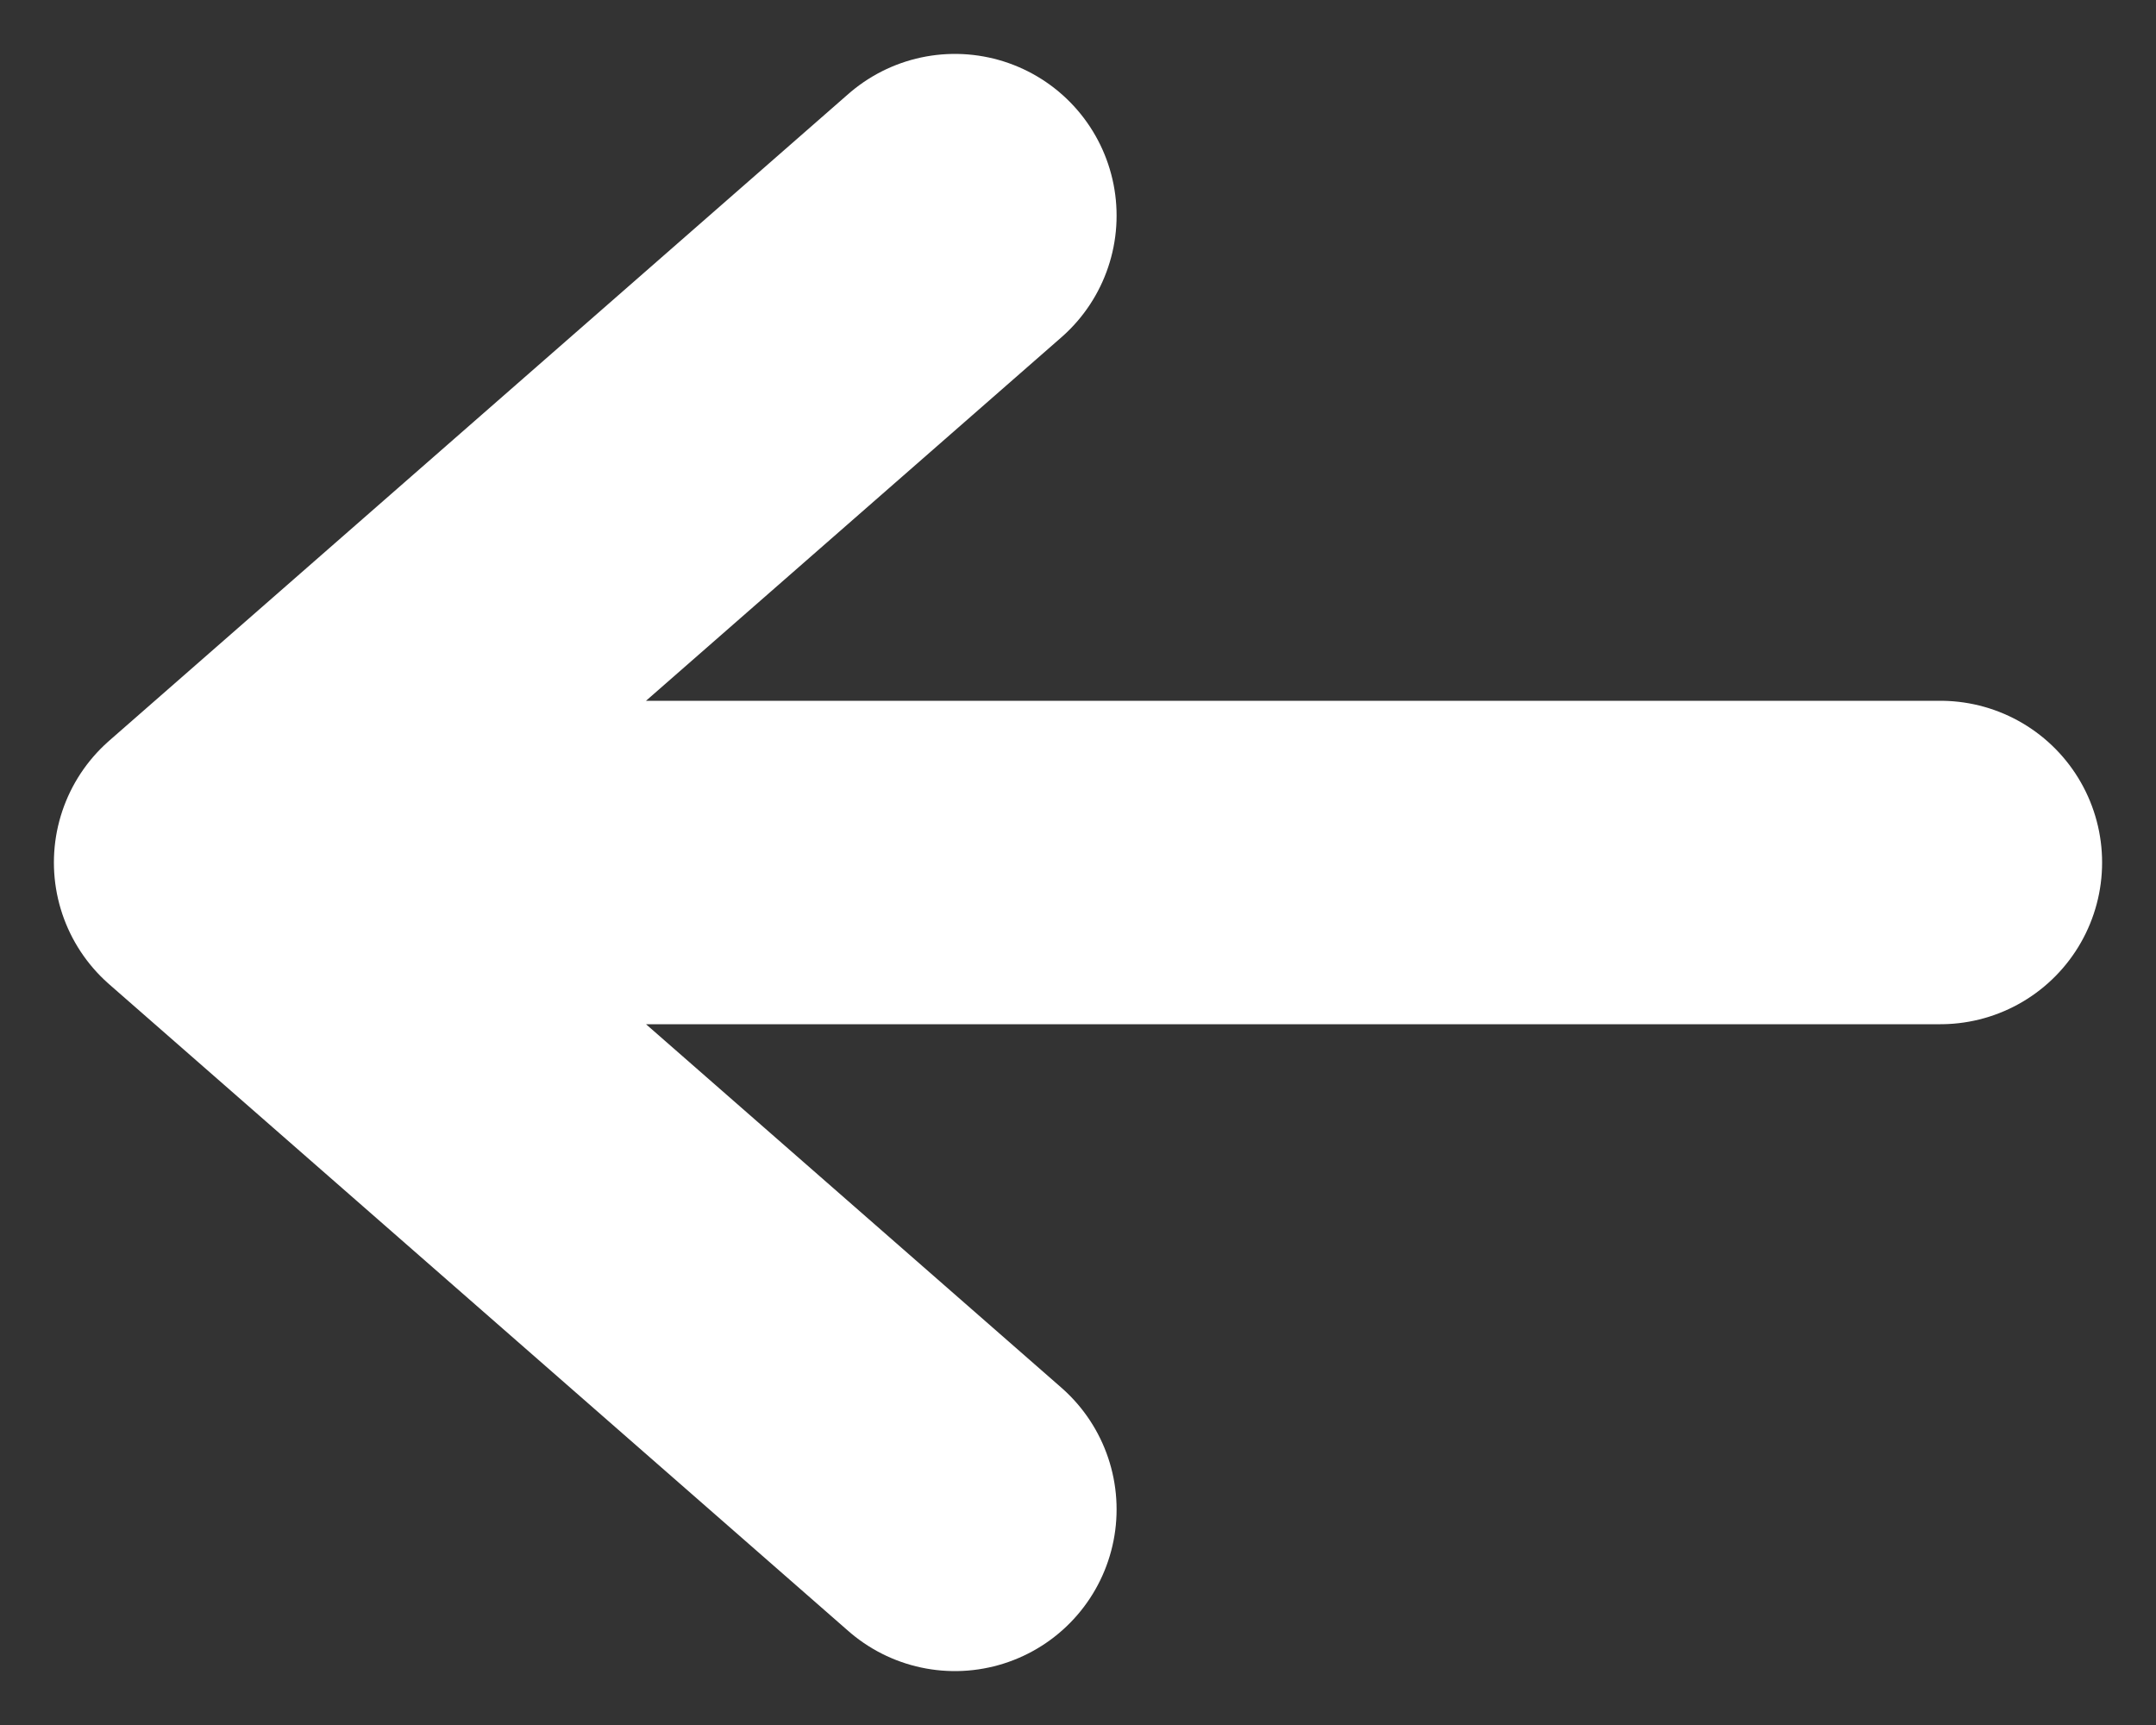 <svg width="10" height="8" viewBox="0 0 10 8" fill="none" xmlns="http://www.w3.org/2000/svg">
<rect x="0" y="0" width="10" height="8" fill="#333333" stroke="none"/>
<path d="M1 4H9M1 4L4.429 1M1 4L4.429 7" stroke="white" stroke-width="1.5" stroke-linecap="round" stroke-linejoin="round"/>
</svg>
